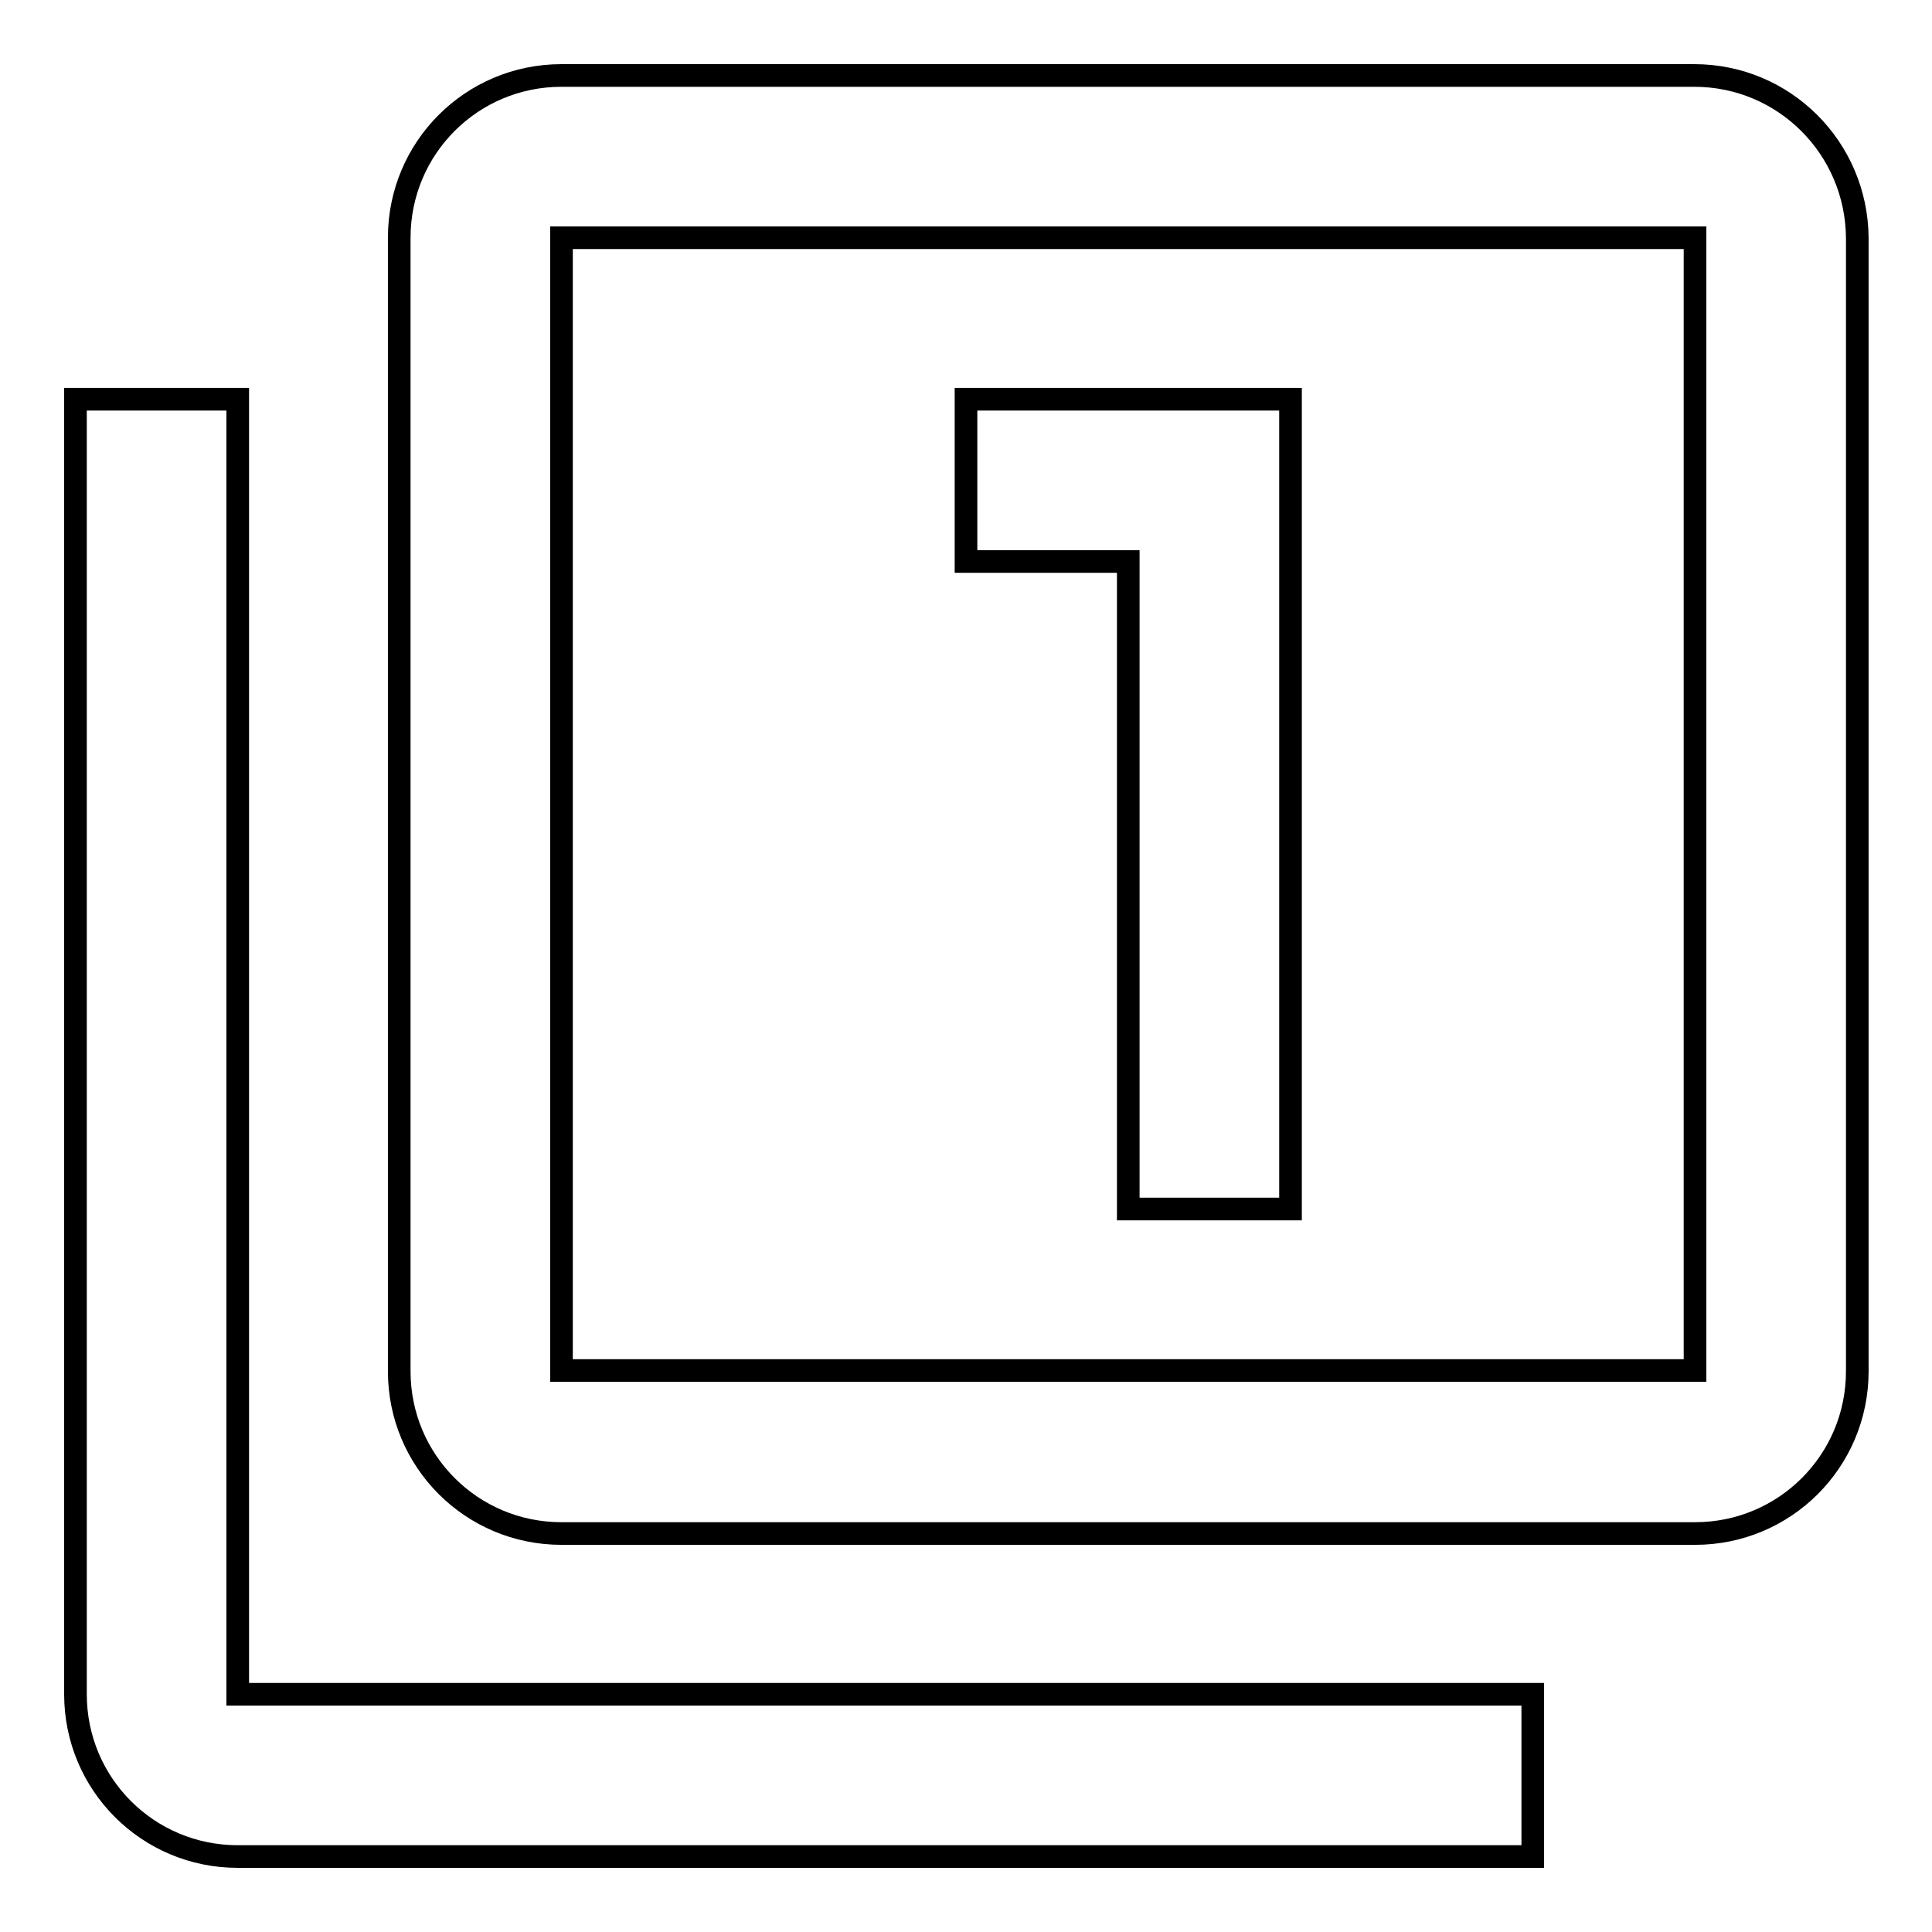 <?xml version="1.0" encoding="utf-8"?>
<!-- Svg Vector Icons : http://www.onlinewebfonts.com/icon -->
<!DOCTYPE svg PUBLIC "-//W3C//DTD SVG 1.1//EN" "http://www.w3.org/Graphics/SVG/1.1/DTD/svg11.dtd">
<svg version="1.1" xmlns="http://www.w3.org/2000/svg" xmlns:xlink="http://www.w3.org/1999/xlink" x="0px" y="0px" viewBox="0 0 256 256" enable-background="new 0 0 256 256" xml:space="preserve">
<g> <path stroke-width="3" fill-opacity="0" stroke="#000000"  d="M31.5,52.9H10v171.6c0,11.9,9.6,21.5,21.5,21.5h171.6v-21.5H31.5V52.9z M149.5,160.2h21.5V52.9H128v21.5 h21.5V160.2L149.5,160.2z M224.5,10H74.4c-11.9,0-21.5,9.6-21.5,21.5v150.2c0,11.9,9.6,21.5,21.5,21.5h150.2 c11.9,0,21.5-9.6,21.5-21.5V31.5C246,19.6,236.4,10,224.5,10z M224.5,181.6H74.4V31.5h150.2V181.6L224.5,181.6z"/></g>
</svg>